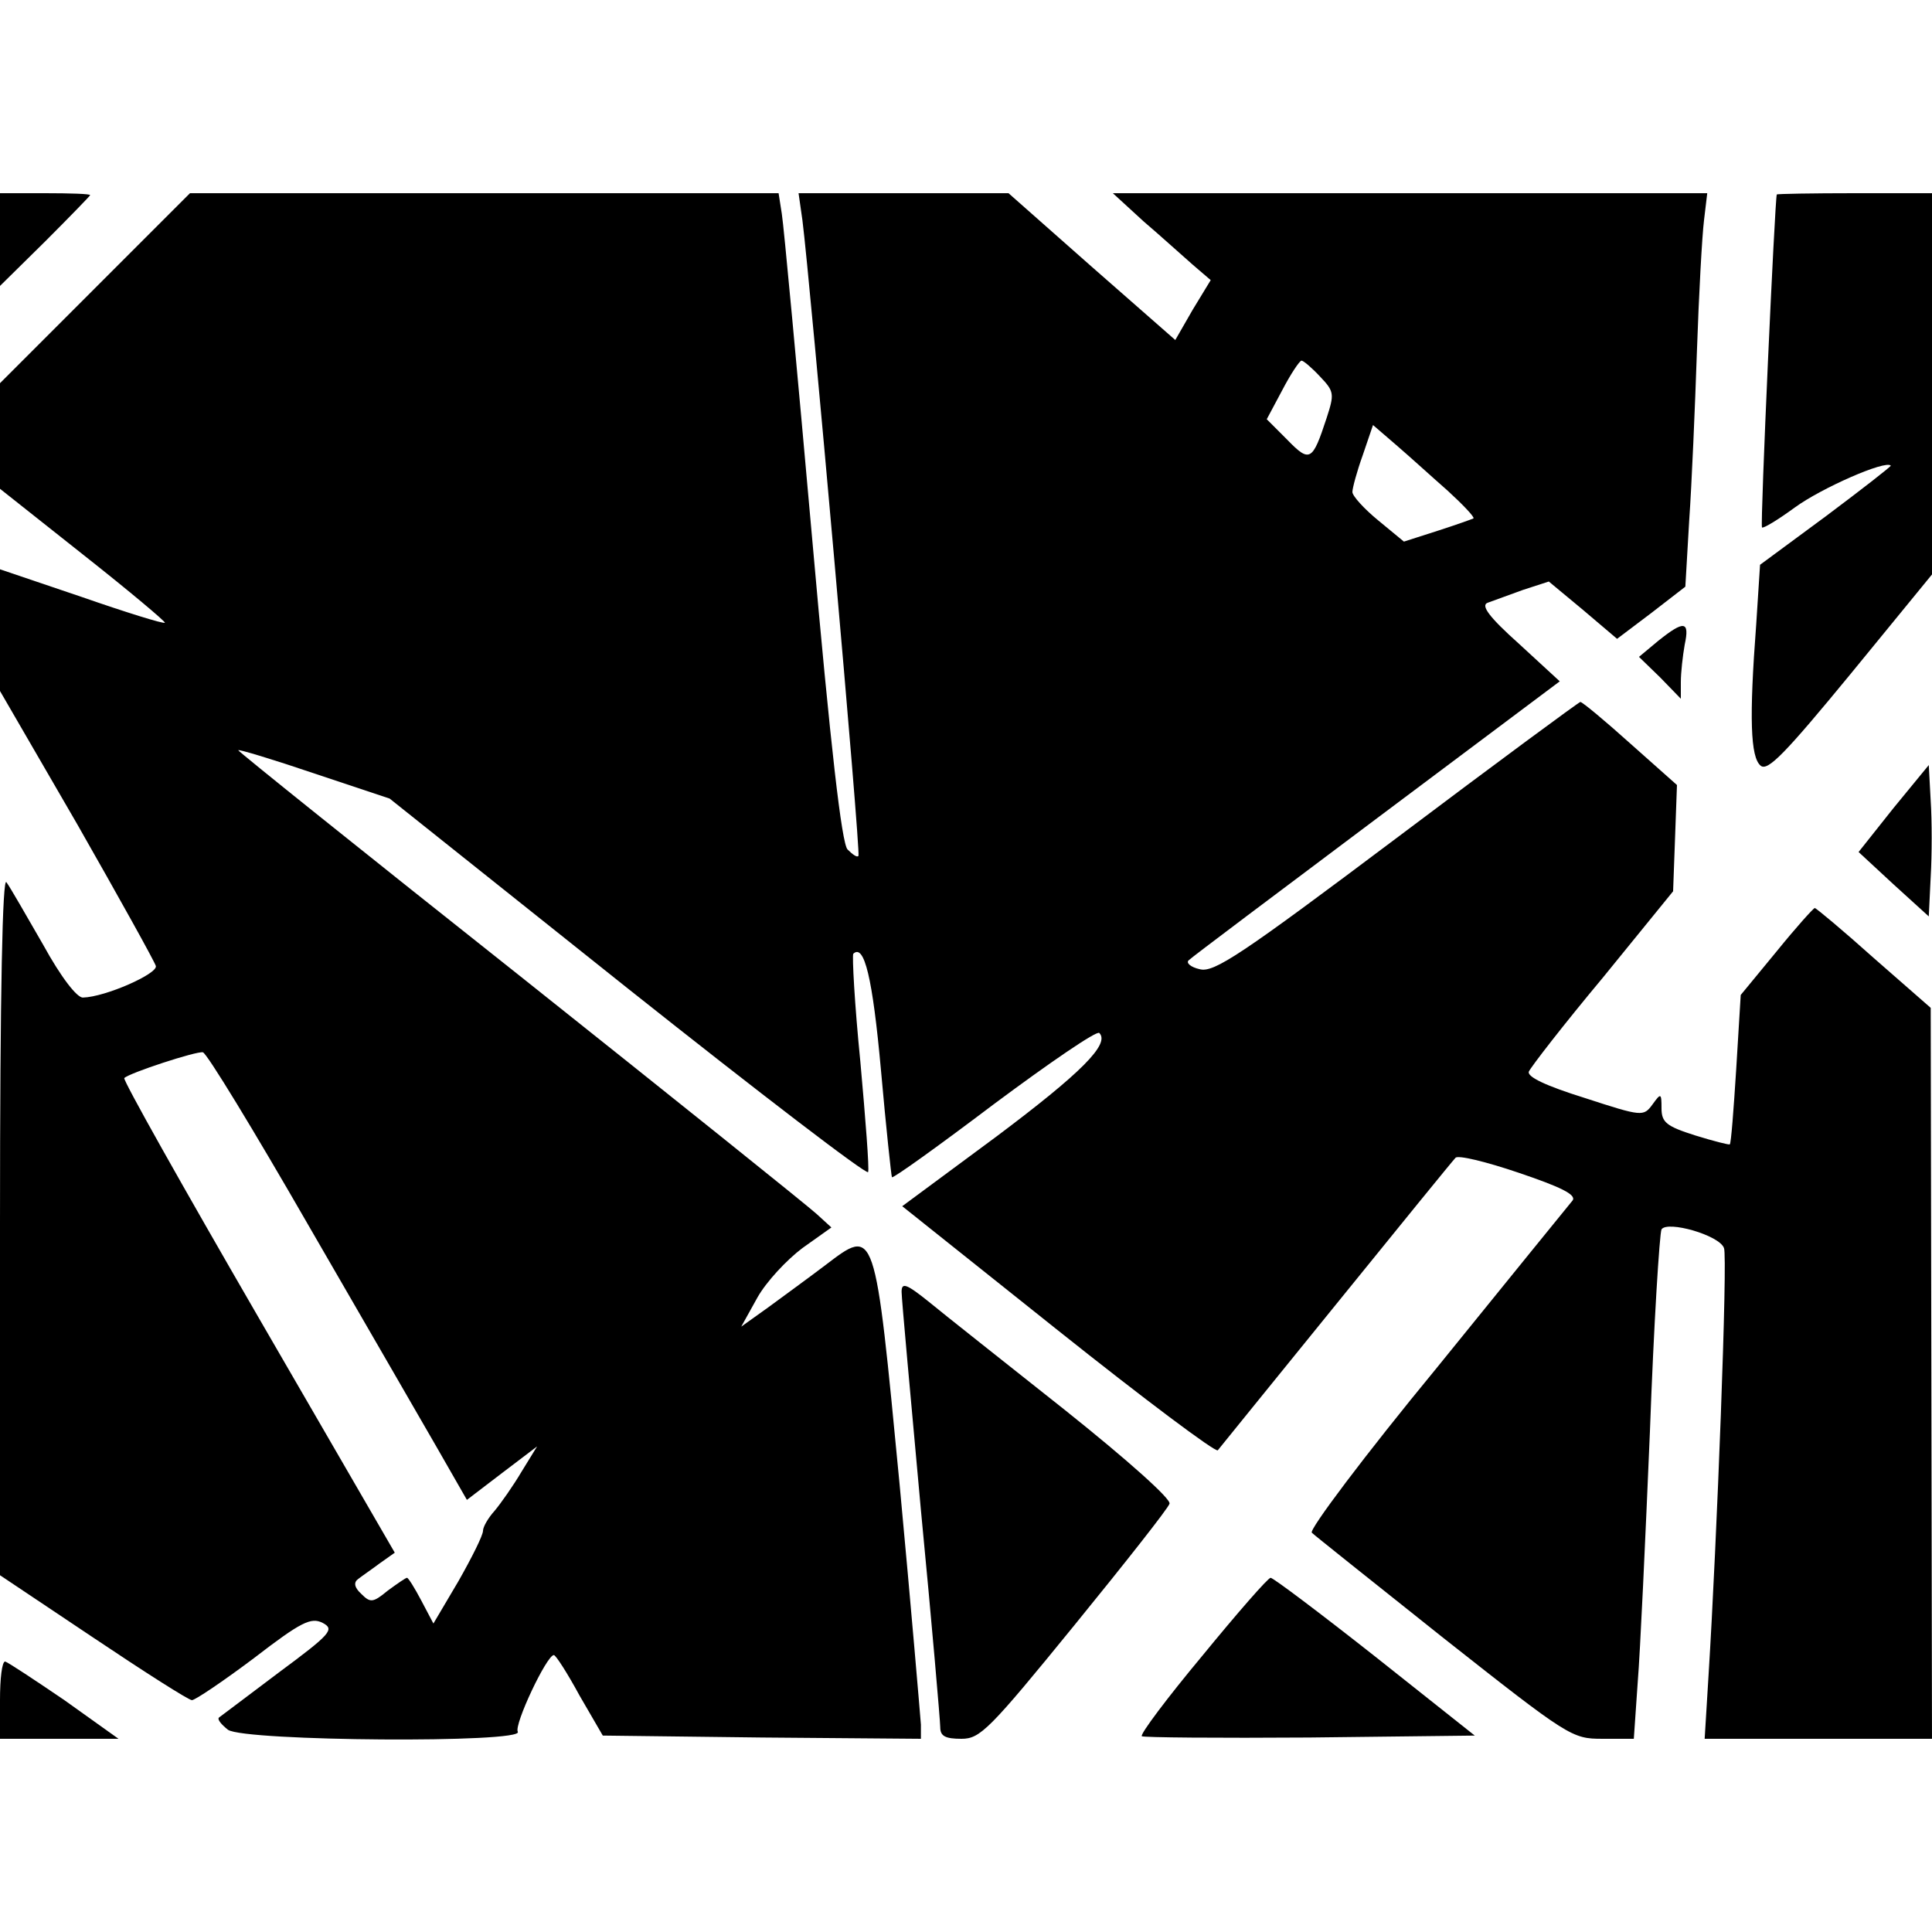 <?xml version="1.0" encoding="UTF-8" standalone="yes"?>
<svg version="1.0" xmlns="http://www.w3.org/2000/svg" width="100mm" height="100mm" viewBox="0 0 300 240" preserveAspectRatio="xMidYMid meet">
  <g transform="translate(0,240) scale(0.1,-0.1)" fill="#000000" stroke="none">
    <path d="M0 2328 l0 -72 70 69 c38 38 70 71 70 72 0 2 -31 3 -70 3 l-70 0 0
-72z"/>
    <path d="M147 2252 l-147 -147 0 -82 0 -82 130 -103 c71 -56 128 -104 126
-105 -2 -2 -60 16 -129 40 l-127 43 0 -94 0 -95 120 -207 c65 -114 120 -213
122 -220 3 -12 -78 -48 -113 -49 -9 -1 -34 31 -62 82 -26 45 -51 89 -57 97 -6
10 -10 -166 -10 -530 l0 -546 145 -97 c79 -53 148 -97 153 -97 5 0 48 29 96
65 74 57 89 64 107 55 19 -10 13 -17 -68 -77 -48 -36 -90 -68 -93 -70 -3 -3 4
-11 14 -19 26 -18 462 -21 450 -3 -6 11 45 119 56 119 3 0 21 -28 40 -63 l36
-62 247 -3 247 -2 0 22 c-1 13 -15 180 -33 372 -39 405 -37 401 -116 341 -25
-19 -65 -48 -88 -65 l-42 -30 25 45 c14 25 46 59 70 77 l45 32 -23 21 c-13 12
-220 178 -460 369 -241 191 -438 349 -438 351 0 2 53 -14 118 -36 l117 -39
370 -295 c204 -162 371 -290 373 -285 2 5 -4 82 -12 171 -9 90 -13 165 -11
168 17 16 30 -37 43 -181 8 -90 16 -164 17 -166 2 -2 73 49 159 114 86 64 159
114 163 110 17 -17 -28 -62 -160 -161 l-146 -108 242 -193 c133 -106 245 -190
248 -186 3 4 86 106 184 227 98 121 181 223 185 227 3 5 48 -6 98 -23 65 -22
90 -34 84 -43 -5 -6 -100 -123 -211 -260 -112 -136 -199 -252 -194 -256 4 -4
97 -78 205 -164 194 -153 199 -156 246 -156 l49 0 6 87 c4 49 12 224 19 390 6
167 15 308 18 314 9 14 90 -9 97 -29 6 -13 -11 -456 -24 -664 l-6 -98 177 0
176 0 -1 568 -1 567 -88 77 c-48 43 -90 78 -92 78 -2 0 -29 -30 -59 -67 l-56
-68 -7 -115 c-4 -63 -8 -116 -10 -117 -1 -1 -25 5 -54 14 -44 14 -52 20 -52
42 0 24 -1 24 -14 6 -14 -19 -16 -19 -105 10 -61 19 -90 33 -87 41 3 7 54 73
115 146 l109 134 3 82 3 83 -72 64 c-40 36 -75 65 -78 65 -2 0 -131 -95 -285
-211 -241 -181 -284 -210 -306 -204 -14 3 -22 10 -17 14 5 5 137 104 293 221
l283 212 -63 58 c-47 42 -60 60 -49 64 8 3 33 12 55 20 l40 13 53 -44 53 -45
53 40 53 41 6 103 c4 57 9 175 12 263 3 88 8 179 11 203 l5 42 -461 0 -462 0
48 -44 c27 -23 61 -54 76 -67 l28 -24 -28 -46 -27 -47 -130 114 -129 114 -163
0 -163 0 6 -42 c12 -94 91 -983 87 -987 -2 -3 -9 2 -17 10 -9 10 -26 156 -55
484 -23 259 -44 485 -47 503 l-5 32 -457 0 -457 0 -148 -148z m1903 -137 c22
-23 22 -27 10 -64 -22 -67 -26 -70 -61 -34 l-32 32 24 45 c13 25 27 46 30 46
3 0 16 -11 29 -25z m198 -177 c24 -22 42 -41 40 -43 -2 -1 -27 -10 -55 -19
l-53 -17 -40 33 c-22 18 -40 38 -40 44 0 6 7 32 16 57 l16 47 36 -31 c21 -18
56 -50 80 -71z m-1770 -1139 c84 -145 174 -301 200 -346 l47 -82 55 42 54 41
-24 -39 c-13 -22 -32 -49 -42 -61 -10 -11 -18 -25 -18 -31 0 -7 -17 -41 -38
-78 l-39 -66 -19 36 c-10 19 -20 35 -22 35 -2 0 -15 -9 -30 -20 -23 -19 -27
-19 -41 -5 -11 10 -12 18 -5 23 5 4 21 15 33 24 l24 17 -212 366 c-117 202
-211 369 -208 371 8 8 112 42 122 40 6 -1 79 -121 163 -267z"/>
    <path d="M2759 2398 c-3 -7 -26 -513 -23 -517 2 -2 25 12 51 31 41 30 141 74
149 65 1 -1 -44 -36 -100 -78 l-103 -76 -6 -93 c-11 -145 -9 -206 7 -219 11
-9 38 19 140 143 l126 154 0 296 0 296 -120 0 c-66 0 -121 -1 -121 -2z"/>
    <path d="M2575 1705 l-30 -25 33 -32 32 -33 0 26 c0 15 3 41 6 58 8 37 -1 38
-41 6z"/>
    <path d="M2940 1445 l-54 -68 54 -50 55 -50 3 62 c2 34 2 87 0 117 l-3 56 -55
-67z"/>
    <path d="M1400 694 c0 -11 14 -163 30 -339 17 -176 30 -328 30 -337 0 -14 8
-18 33 -18 29 0 43 14 175 176 79 97 146 182 148 189 3 7 -64 67 -163 146 -92
73 -187 148 -210 167 -36 29 -43 31 -43 16z"/>
    <path d="M1867 129 c-55 -66 -97 -122 -94 -125 2 -2 119 -3 260 -2 l257 3
-155 123 c-85 67 -158 122 -162 122 -4 0 -52 -55 -106 -121z"/>
    <path d="M0 60 l0 -60 92 0 92 0 -84 60 c-47 32 -88 59 -92 60 -5 0 -8 -27 -8
-60z"/>
  </g>
</svg>